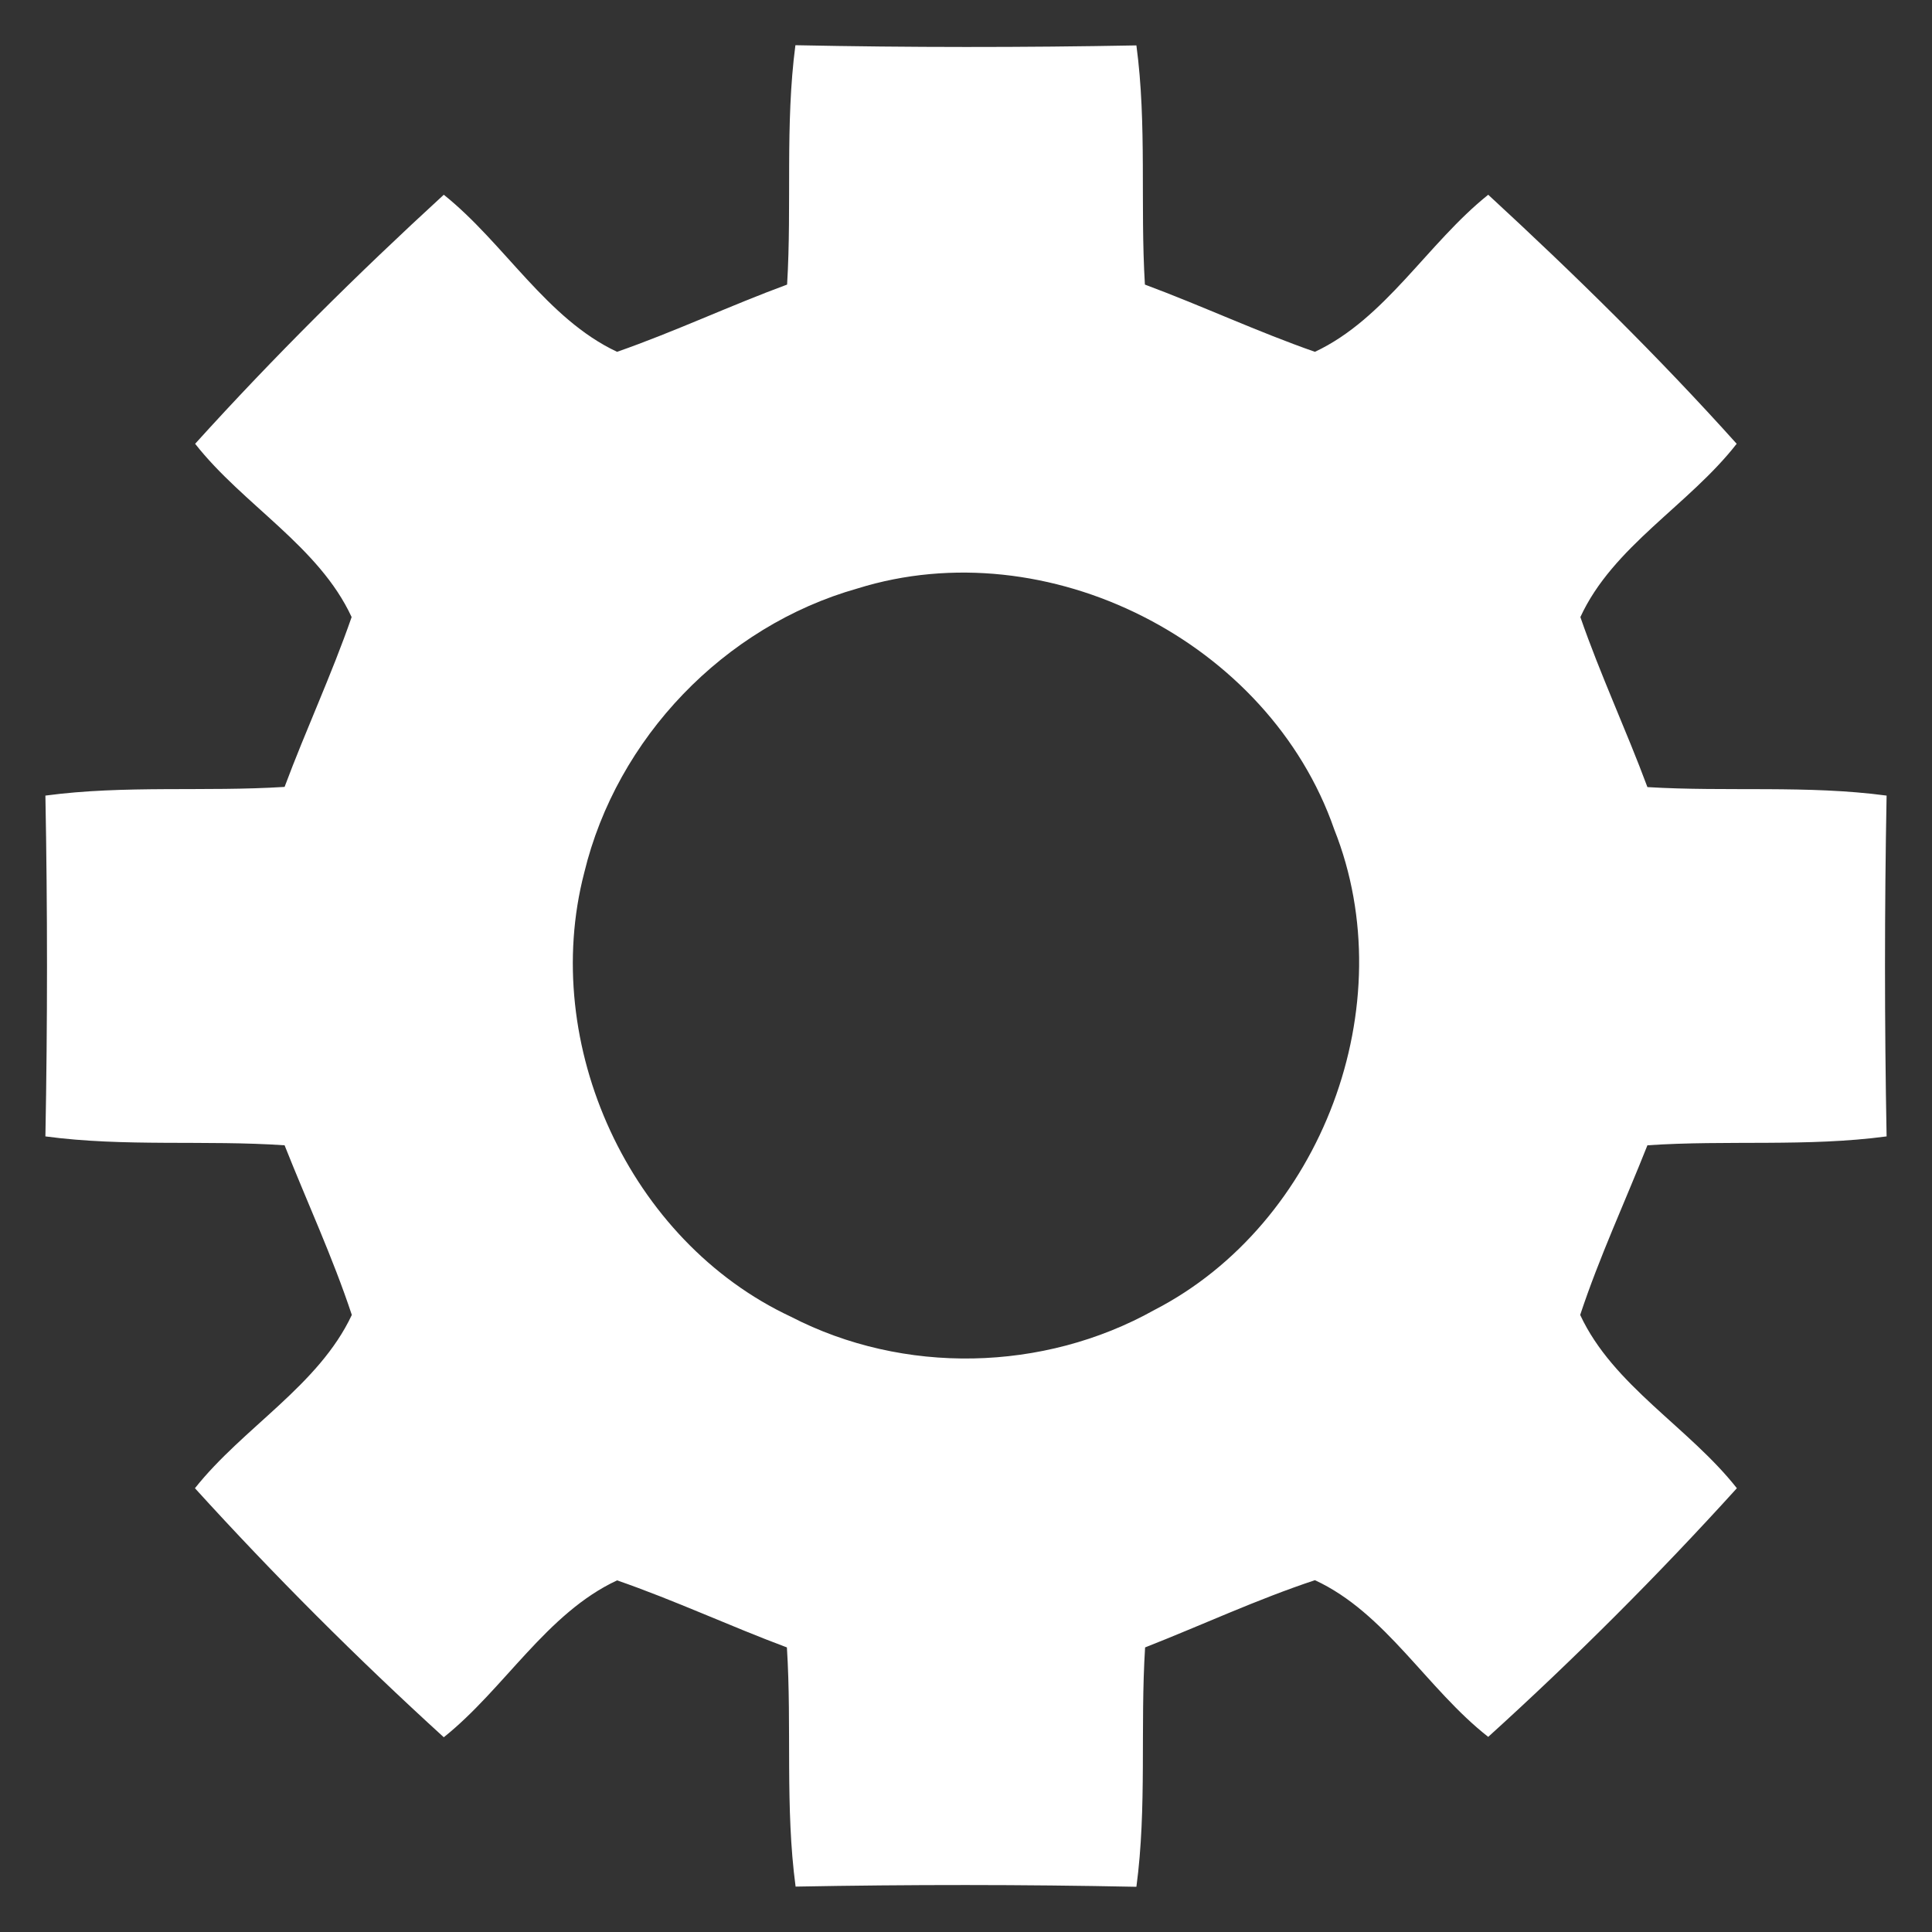 <?xml version="1.0" encoding="UTF-8" ?>
<!DOCTYPE svg PUBLIC "-//W3C//DTD SVG 1.1//EN" "http://www.w3.org/Graphics/SVG/1.1/DTD/svg11.dtd">
<svg width="100pt" height="100pt" viewBox="0 0 100 100" version="1.1" xmlns="http://www.w3.org/2000/svg">
<rect x="0" y="0" width="100" height="100" fill="#333333" stroke="none"/>
<g id="#ffffffff">
<path fill="#ffffff" opacity="1.00" d=" M 41.17 2.34 C 47.06 2.46 52.94 2.46 58.82 2.35 C 59.37 6.45 59.01 10.60 59.26 14.73 C 62.22 15.83 65.08 17.17 68.06 18.21 C 71.71 16.50 73.89 12.59 77.03 10.08 C 81.49 14.19 85.84 18.46 89.89 22.97 C 87.42 26.14 83.48 28.28 81.80 31.94 C 82.83 34.92 84.17 37.78 85.27 40.74 C 89.40 40.99 93.54 40.63 97.65 41.18 C 97.54 47.06 97.54 52.94 97.65 58.82 C 93.54 59.37 89.39 59.00 85.27 59.28 C 84.11 62.21 82.78 65.07 81.79 68.06 C 83.49 71.72 87.41 73.87 89.90 77.03 C 85.83 81.52 81.52 85.83 77.03 89.90 C 73.86 87.42 71.72 83.48 68.06 81.79 C 65.07 82.78 62.20 84.12 59.27 85.27 C 59.01 89.40 59.37 93.55 58.82 97.66 C 52.94 97.54 47.06 97.54 41.18 97.65 C 40.63 93.54 40.99 89.40 40.73 85.27 C 37.78 84.17 34.92 82.83 31.94 81.80 C 28.29 83.50 26.11 87.41 22.97 89.92 C 18.48 85.83 14.17 81.52 10.09 77.03 C 12.59 73.88 16.50 71.71 18.21 68.06 C 17.22 65.07 15.89 62.21 14.73 59.28 C 10.61 59.00 6.46 59.37 2.35 58.82 C 2.46 52.94 2.46 47.06 2.35 41.18 C 6.45 40.63 10.60 40.99 14.73 40.73 C 15.83 37.78 17.17 34.91 18.20 31.94 C 16.51 28.28 12.58 26.13 10.10 22.97 C 14.17 18.47 18.50 14.18 22.97 10.08 C 26.11 12.59 28.29 16.50 31.94 18.21 C 34.92 17.17 37.78 15.82 40.74 14.73 C 40.99 10.60 40.63 6.45 41.17 2.34 M 44.38 30.46 C 37.48 32.41 31.92 38.21 30.24 45.17 C 27.93 54.06 32.58 64.24 40.93 68.15 C 46.77 71.17 54.01 71.01 59.74 67.81 C 68.42 63.34 72.67 52.00 69.06 42.93 C 65.69 33.21 54.21 27.39 44.38 30.46 Z" />
</g>
</svg>
